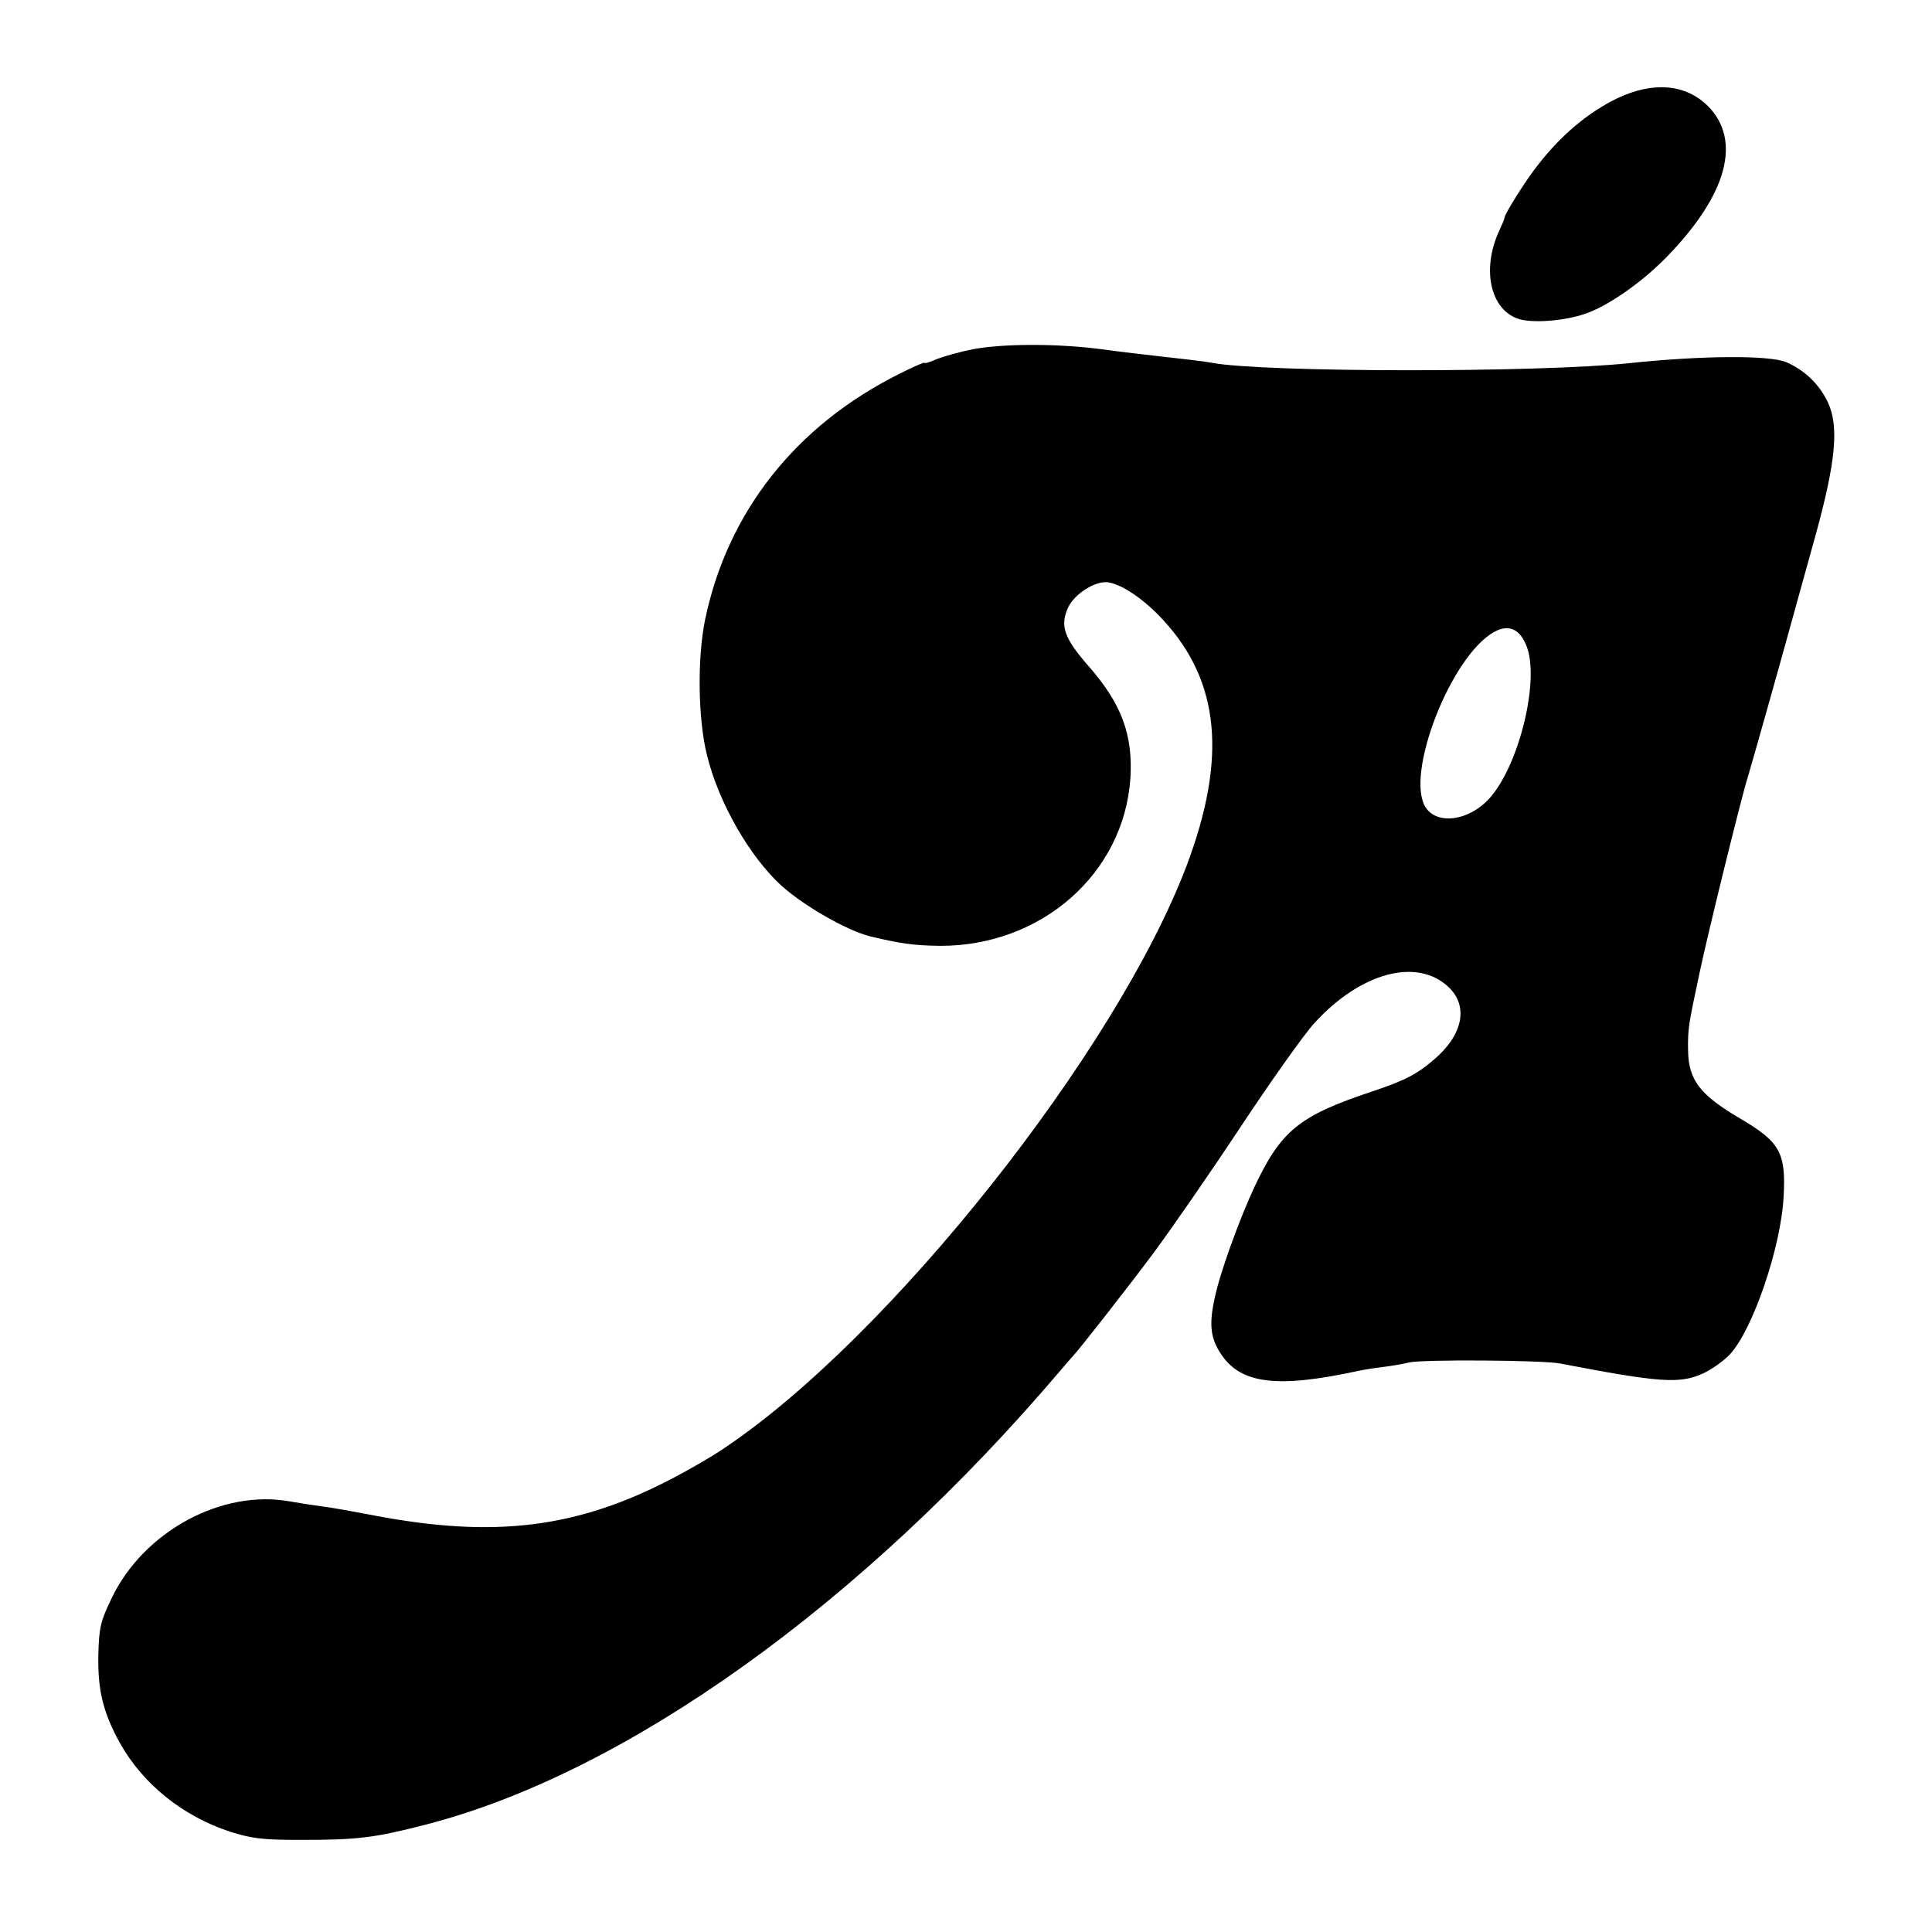 <?xml version="1.0" standalone="no"?>
<!DOCTYPE svg PUBLIC "-//W3C//DTD SVG 20010904//EN"
 "http://www.w3.org/TR/2001/REC-SVG-20010904/DTD/svg10.dtd">
<svg version="1.0" xmlns="http://www.w3.org/2000/svg"
 width="556pt" height="556pt" viewBox="0 0 556 556"
 preserveAspectRatio="xMidYMid meet">
<g transform="translate(0,556) scale(0.1,-0.1)"
fill="#000000" stroke="none">
<path d="M4656 5278 c-85 -41 -163 -106 -231 -194 -33 -41 -95 -140 -95 -150
0 -3 -7 -20 -15 -37 -53 -114 -25 -232 59 -256 46 -12 141 -3 199 20 66 26
158 92 224 160 174 179 216 335 118 434 -64 63 -156 71 -259 23z"/>
<path d="M2800 4555 c-36 -7 -82 -20 -103 -28 -20 -9 -37 -14 -37 -11 0 2 -33
-12 -72 -32 -299 -149 -495 -399 -559 -708 -23 -113 -20 -289 6 -391 34 -137
123 -291 214 -374 66 -59 188 -129 256 -146 89 -21 126 -26 200 -27 292 -1
529 208 548 481 8 126 -25 216 -122 326 -69 79 -81 115 -57 167 19 40 80 78
116 72 42 -7 105 -51 159 -110 162 -177 182 -397 66 -705 -203 -536 -855
-1358 -1330 -1676 -33 -23 -99 -61 -145 -85 -278 -147 -519 -176 -870 -108
-53 10 -118 22 -145 25 -28 4 -68 10 -90 14 -196 36 -422 -86 -514 -279 -32
-66 -36 -85 -38 -162 -2 -101 13 -165 62 -254 66 -118 180 -210 316 -255 63
-20 94 -24 204 -24 165 0 213 6 360 44 576 148 1256 635 1826 1306 19 22 36
42 39 45 13 13 164 205 234 300 43 58 153 216 243 352 90 136 187 273 216 304
133 146 296 189 386 103 58 -55 41 -138 -43 -209 -49 -42 -84 -60 -177 -91
-210 -70 -262 -112 -339 -275 -45 -97 -101 -252 -115 -323 -16 -74 -11 -113
19 -158 57 -86 162 -99 396 -48 14 3 45 8 70 11 25 3 59 9 75 13 35 9 384 7
435 -3 286 -55 344 -59 410 -29 25 11 60 36 78 55 66 70 148 310 155 455 7
126 -11 157 -125 224 -116 68 -149 111 -150 197 -1 60 1 72 33 222 22 106 123
516 139 564 9 29 101 355 134 476 8 30 36 129 61 220 58 211 68 313 35 383
-25 52 -67 92 -120 115 -49 20 -242 19 -450 -3 -262 -28 -1058 -27 -1203 1
-20 4 -81 11 -162 20 -27 3 -97 11 -155 19 -130 17 -284 16 -370 0z m1593
-854 c39 -97 -21 -344 -107 -439 -58 -64 -149 -77 -183 -26 -61 94 73 438 198
506 41 22 73 8 92 -41z"/>
</g>
</svg>

